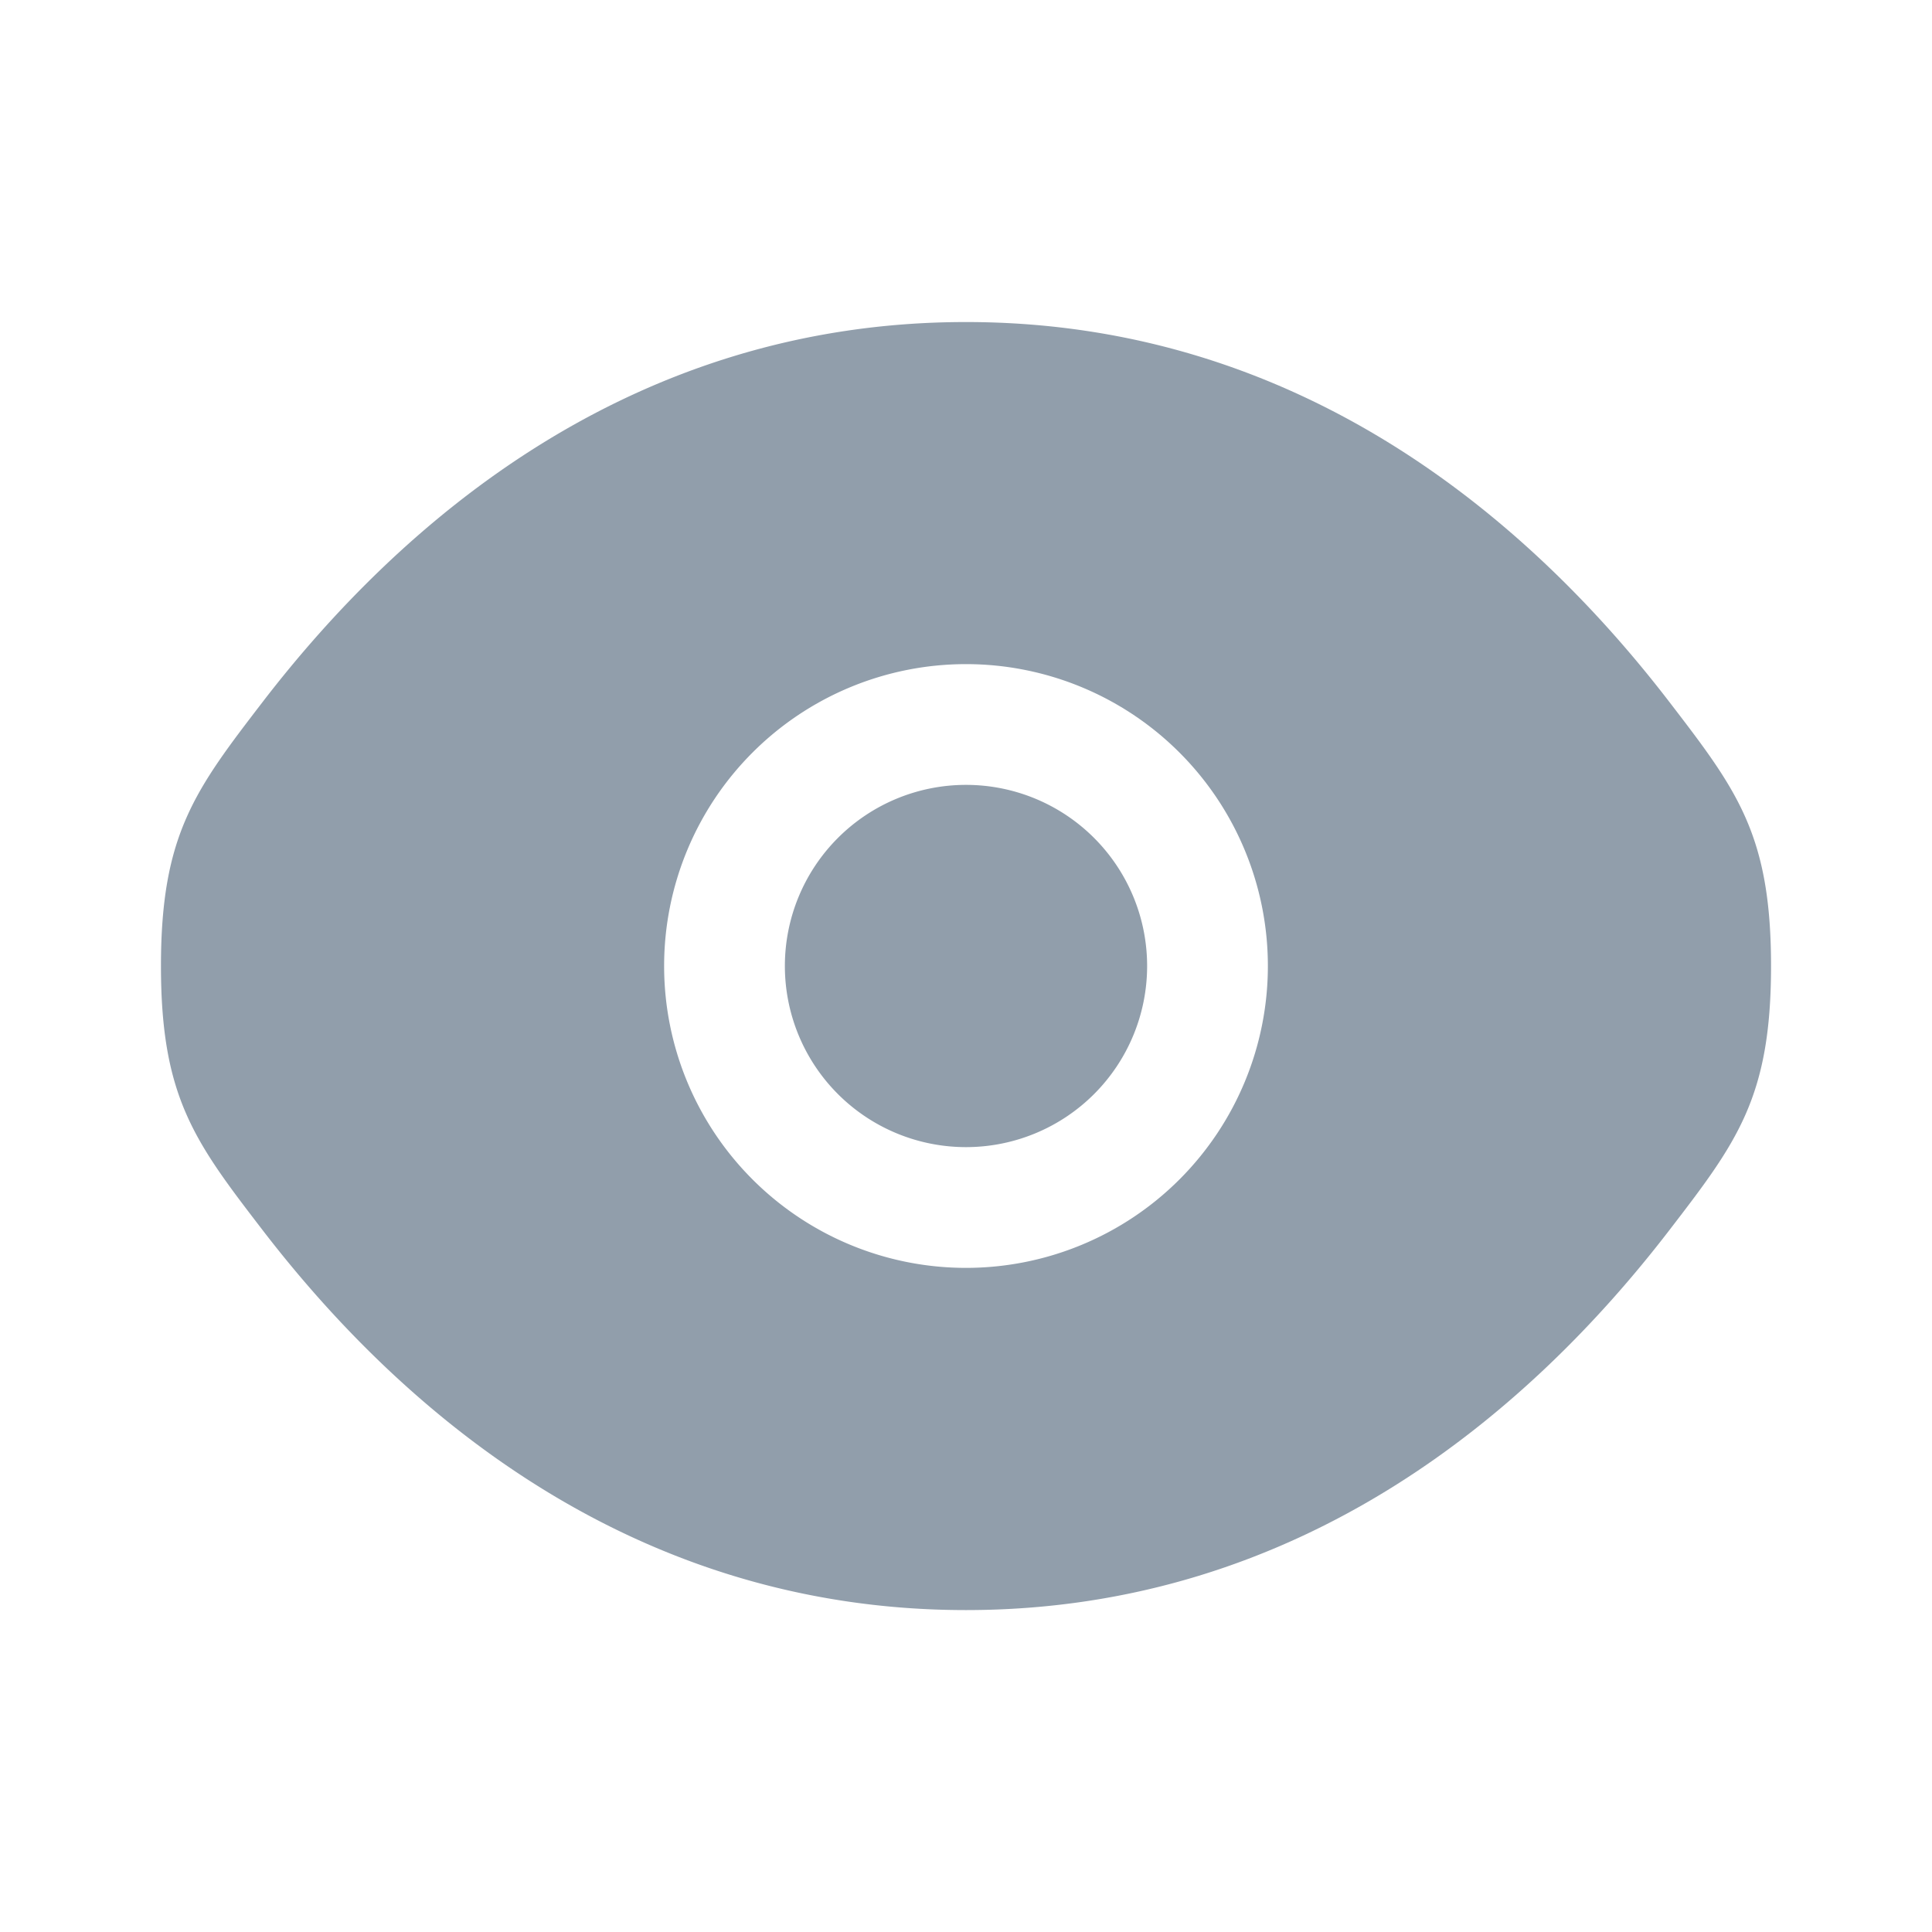 <?xml version="1.0" encoding="UTF-8"?> <svg xmlns="http://www.w3.org/2000/svg" width="16" height="16" viewBox="0 0 16 16" fill="none"><path d="M6.5 8a1.5 1.5 0 1 1 3 0 1.5 1.5 0 0 1-3 0z" fill="#919EAB"></path><path fill-rule="evenodd" clip-rule="evenodd" d="M1.333 8c0 1.094.284 1.461.85 2.198C3.315 11.667 5.212 13.334 8 13.334c2.788 0 4.685-1.667 5.817-3.136.566-.736.85-1.105.85-2.198s-.284-1.46-.85-2.197C12.685 4.333 10.787 2.667 8 2.667c-2.788 0-4.685 1.667-5.817 3.136-.566.737-.85 1.105-.85 2.197zM8 5.5a2.5 2.5 0 1 0 0 5 2.5 2.5 0 0 0 0-5z" fill="#919EAB"></path></svg> 